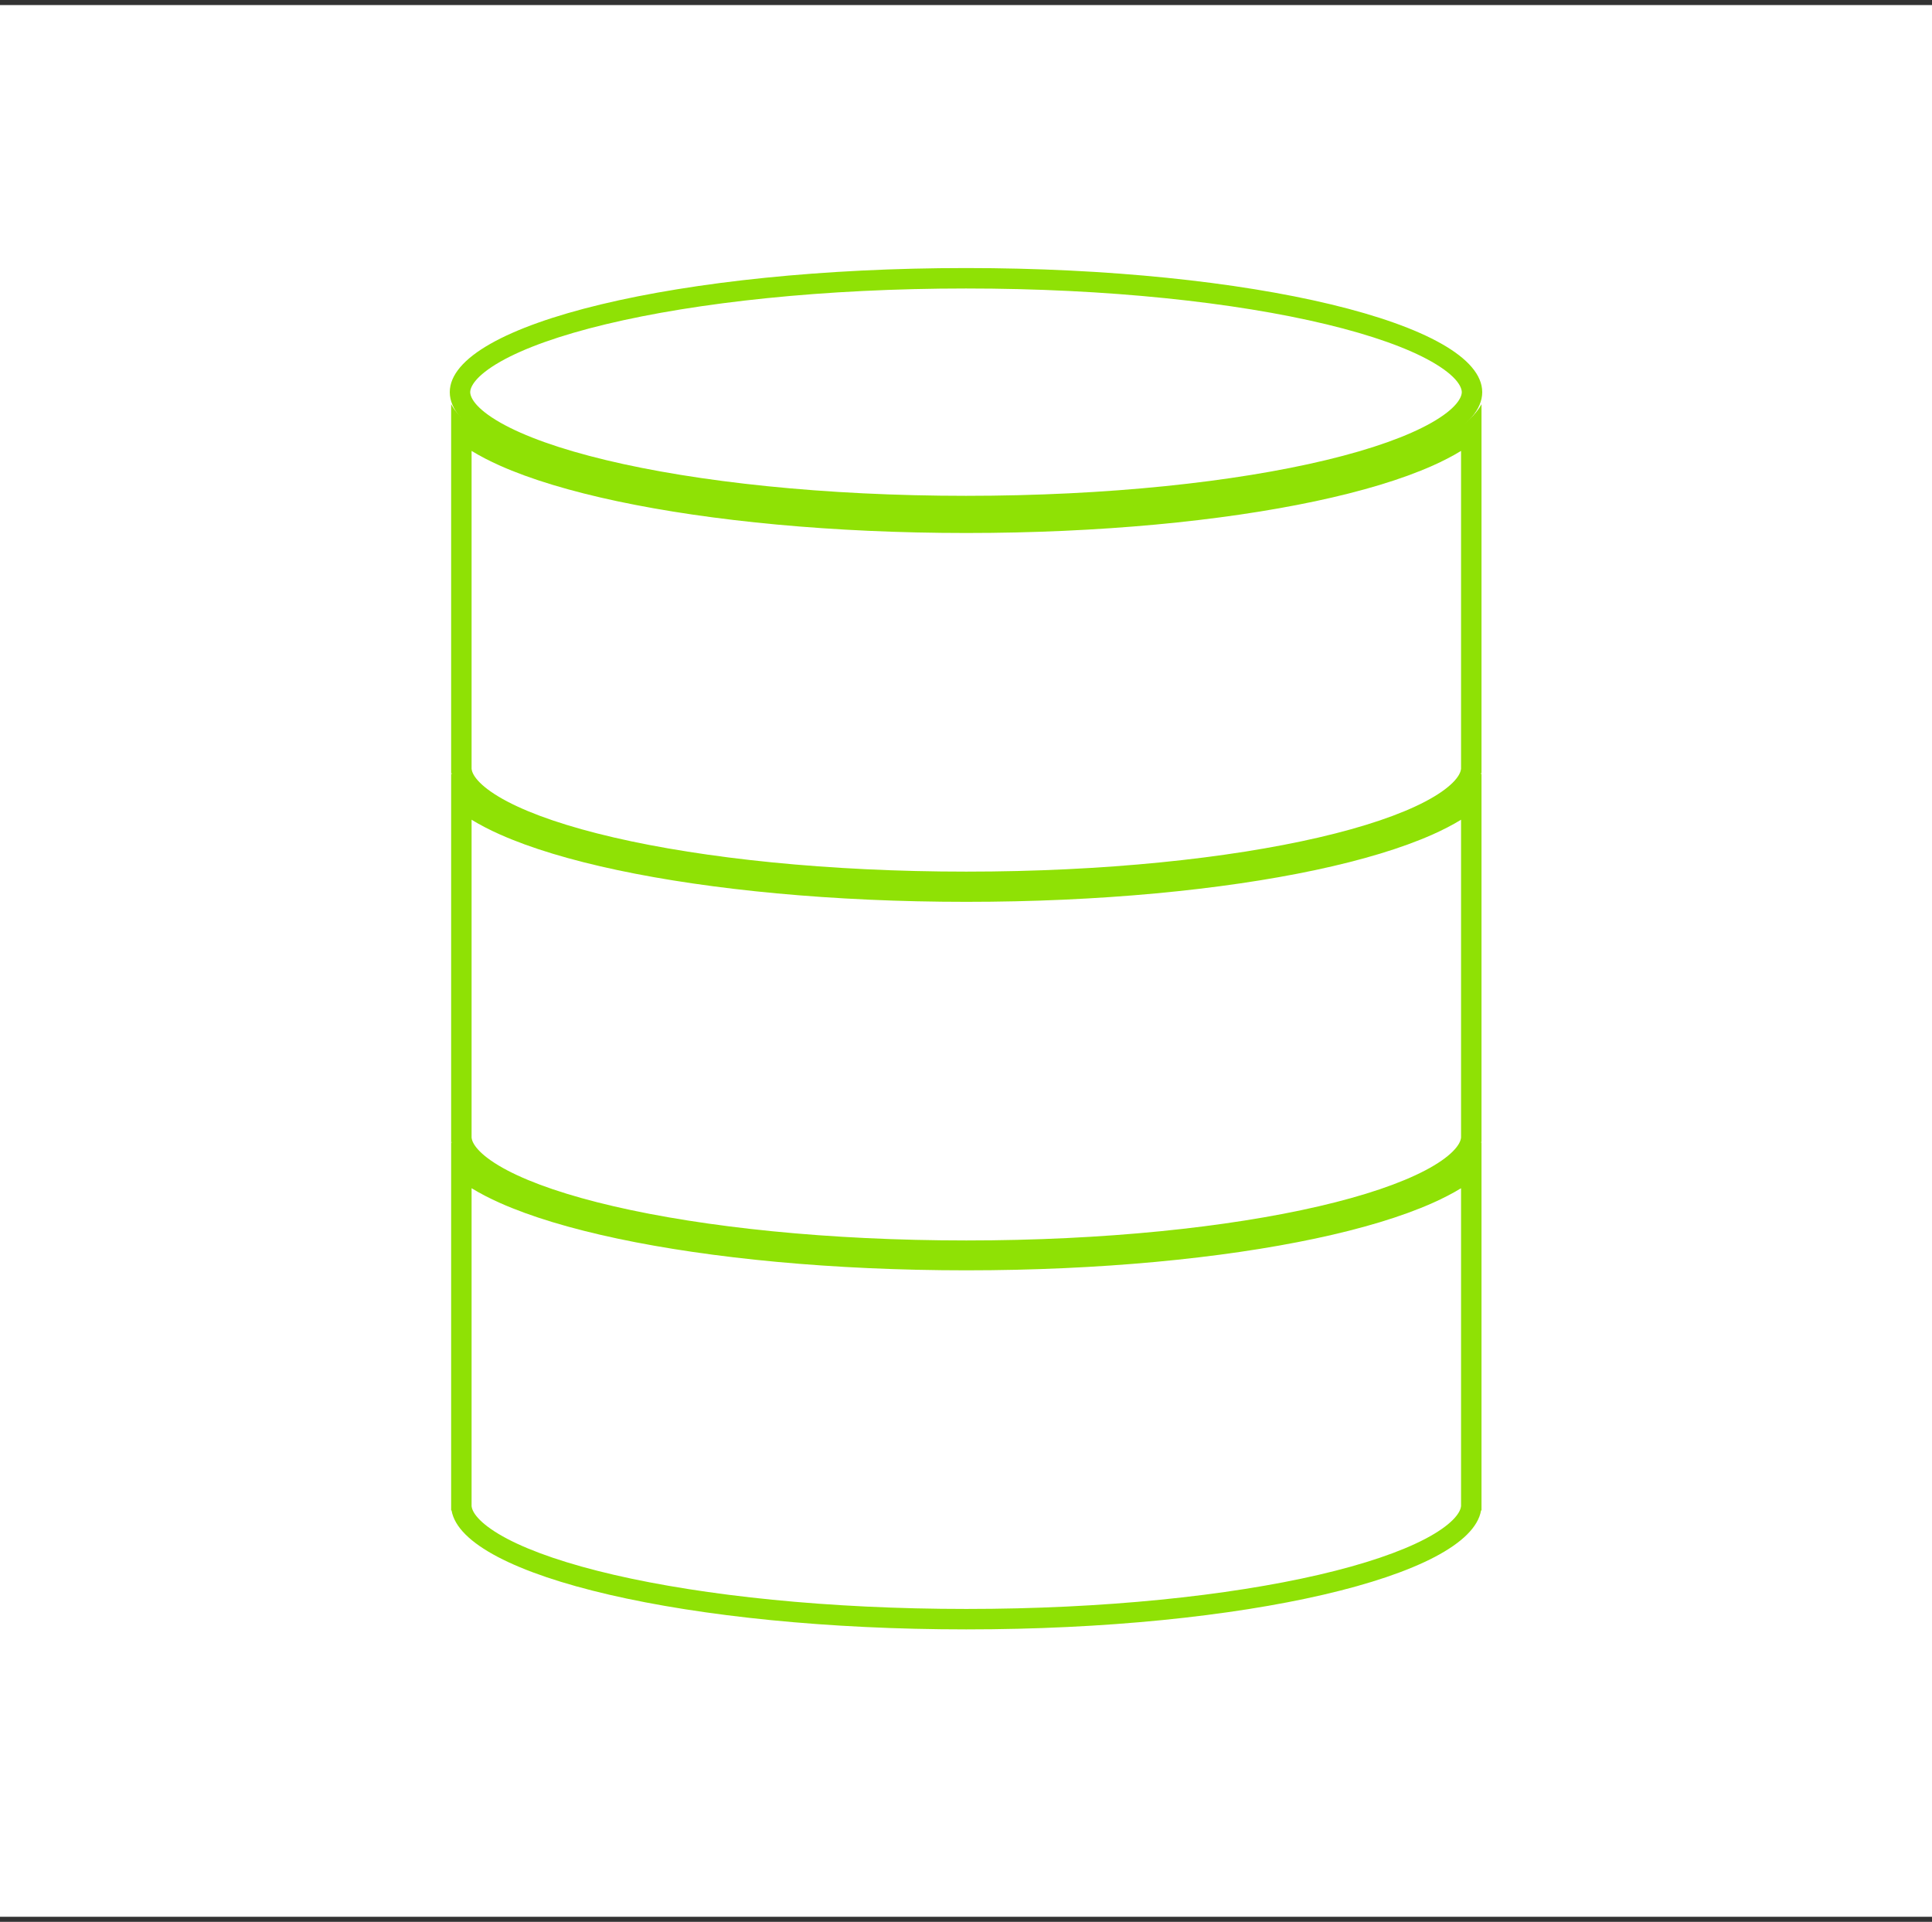 <svg width="189" height="188" viewBox="0 0 189 188" fill="none" xmlns="http://www.w3.org/2000/svg">
<rect x="0" y="0" width="189" height="188" fill="#333333" stroke="none"/>
<rect width="189" height="187.011" transform="translate(0 0.495)" fill="white"/>
<path fill-rule="evenodd" clip-rule="evenodd" d="M140.043 41.349C142.522 39.94 143 38.856 143 38.362C143 37.868 142.522 36.784 140.043 35.375C137.722 34.055 134.23 32.801 129.741 31.721C120.796 29.571 108.336 28.221 94.5 28.221C80.664 28.221 68.204 29.571 59.259 31.721C54.77 32.801 51.278 34.055 48.957 35.375C46.478 36.784 46 37.868 46 38.362C46 38.856 46.478 39.94 48.957 41.349C51.278 42.668 54.77 43.923 59.259 45.002C68.204 47.153 80.664 48.503 94.5 48.503C108.336 48.503 120.796 47.153 129.741 45.002C134.23 43.923 137.722 42.668 140.043 41.349ZM145 38.362C145 45.067 122.391 50.503 94.5 50.503C66.61 50.503 44 45.067 44 38.362C44 31.657 66.61 26.221 94.5 26.221C122.391 26.221 145 31.657 145 38.362Z" fill="#8FE105"/>
<path fill-rule="evenodd" clip-rule="evenodd" d="M142.914 75.293L142.929 75.204V44.109C142.082 44.628 141.151 45.104 140.169 45.543C137.141 46.895 133.216 48.069 128.653 49.037C119.515 50.976 107.565 52.14 94.531 52.14C81.498 52.14 69.547 50.976 60.409 49.037C55.846 48.069 51.922 46.895 48.894 45.543C47.911 45.104 46.98 44.628 46.133 44.109V75.207L46.147 75.293C46.193 75.564 46.378 75.994 46.952 76.567C47.527 77.139 48.402 77.762 49.621 78.403C52.062 79.686 55.595 80.891 60.046 81.923C68.923 83.981 81.081 85.265 94.531 85.265C107.981 85.265 120.139 83.981 129.016 81.923C133.466 80.891 137 79.686 139.44 78.403C140.66 77.762 141.535 77.139 142.109 76.567C142.684 75.994 142.868 75.564 142.914 75.293ZM44.133 39.539C44.527 40.282 45.202 41.004 46.133 41.699C52.686 46.593 71.889 50.14 94.531 50.14C117.173 50.14 136.376 46.593 142.929 41.699C143.859 41.004 144.535 40.282 144.929 39.539V75.626H144.886C143.793 82.095 121.649 87.265 94.531 87.265C67.413 87.265 45.269 82.095 44.175 75.626H44.133V39.539Z" fill="#8FE105"/>
<path fill-rule="evenodd" clip-rule="evenodd" d="M142.914 111.374L142.929 111.286V80.19C142.082 80.709 141.151 81.185 140.169 81.624C137.141 82.975 133.216 84.15 128.653 85.118C119.515 87.056 107.565 88.221 94.531 88.221C81.498 88.221 69.547 87.056 60.409 85.118C55.846 84.15 51.922 82.975 48.894 81.624C47.911 81.185 46.98 80.709 46.133 80.19V111.289L46.147 111.374C46.193 111.645 46.378 112.075 46.952 112.648C47.527 113.22 48.402 113.844 49.621 114.484C52.062 115.767 55.595 116.972 60.046 118.004C68.923 120.063 81.081 121.346 94.531 121.346C107.981 121.346 120.139 120.063 129.016 118.004C133.466 116.972 137 115.767 139.44 114.484C140.66 113.844 141.535 113.22 142.109 112.648C142.684 112.075 142.868 111.645 142.914 111.374ZM44.133 75.62C44.527 76.363 45.202 77.085 46.133 77.78C52.686 82.674 71.889 86.221 94.531 86.221C117.173 86.221 136.376 82.674 142.929 77.78C143.859 77.085 144.535 76.363 144.929 75.62V111.707H144.886C143.793 118.176 121.649 123.346 94.531 123.346C67.413 123.346 45.269 118.176 44.175 111.707H44.133V75.62Z" fill="#8FE105"/>
<path fill-rule="evenodd" clip-rule="evenodd" d="M142.914 147.421L142.929 147.332V116.237C142.082 116.755 141.151 117.231 140.169 117.67C137.141 119.022 133.216 120.196 128.653 121.164C119.515 123.103 107.565 124.268 94.531 124.268C81.498 124.268 69.547 123.103 60.409 121.164C55.846 120.196 51.922 119.022 48.894 117.67C47.911 117.231 46.98 116.755 46.133 116.236V147.335L46.147 147.421C46.193 147.692 46.378 148.122 46.952 148.695C47.527 149.267 48.402 149.89 49.621 150.531C52.062 151.813 55.595 153.019 60.046 154.051C68.923 156.109 81.081 157.393 94.531 157.393C107.981 157.393 120.139 156.109 129.016 154.051C133.466 153.019 137 151.813 139.44 150.531C140.66 149.89 141.535 149.267 142.109 148.695C142.684 148.122 142.868 147.692 142.914 147.421ZM44.133 111.667C44.527 112.41 45.202 113.131 46.133 113.826C52.686 118.72 71.889 122.268 94.531 122.268C117.173 122.268 136.376 118.72 142.929 113.827C143.859 113.132 144.535 112.41 144.929 111.667V147.754H144.886C143.793 154.222 121.649 159.393 94.531 159.393C67.413 159.393 45.269 154.222 44.175 147.754H44.133V111.667Z" fill="#8FE105"/>
</svg>
